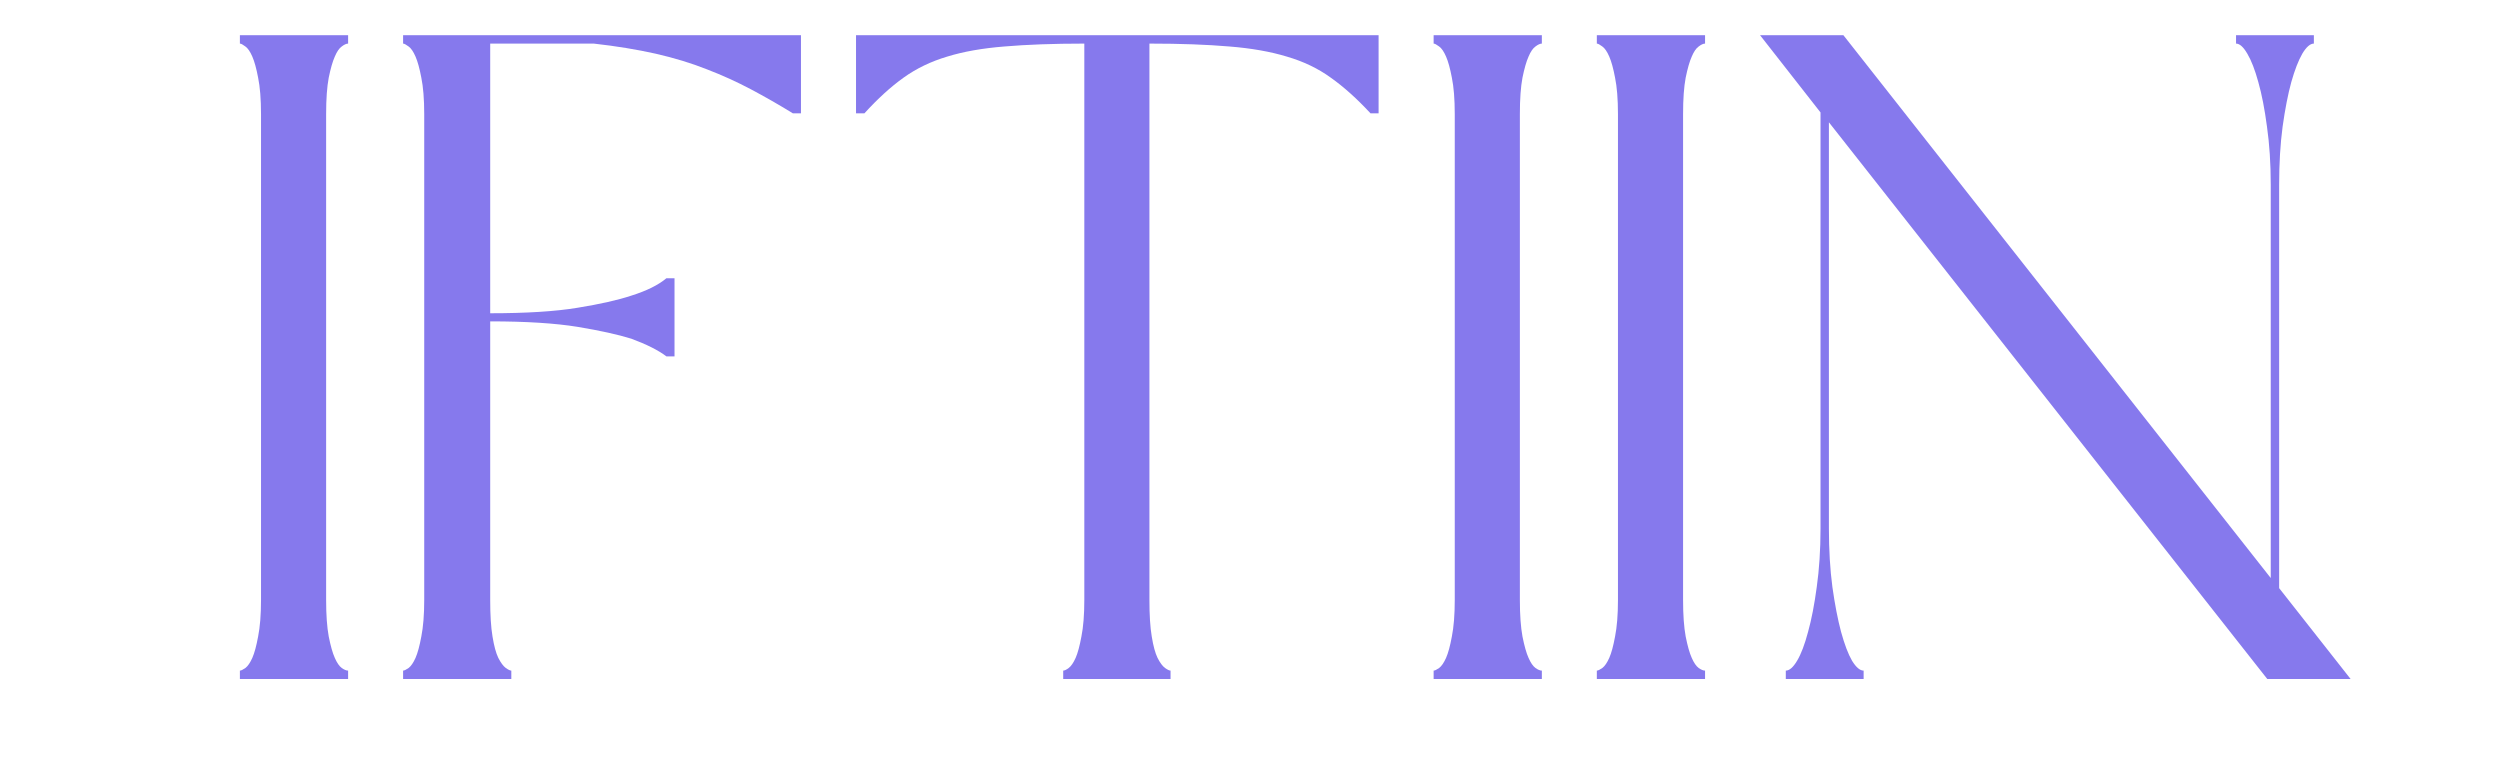 <svg version="1.0" preserveAspectRatio="xMidYMid meet" height="55" viewBox="0 0 135 41.25" zoomAndPan="magnify" width="180" xmlns:xlink="http://www.w3.org/1999/xlink" xmlns="http://www.w3.org/2000/svg"><defs><g></g></defs><g fill-opacity="1" fill="#8679ed"><g transform="translate(11.47, 36.666)"><g><path d="M 7.328 -34.312 C 7.234 -34.312 7.117 -34.258 6.984 -34.156 C 6.848 -34.062 6.723 -33.879 6.609 -33.609 C 6.492 -33.348 6.383 -32.969 6.281 -32.469 C 6.188 -31.977 6.141 -31.32 6.141 -30.5 L 6.141 -4.266 C 6.141 -3.461 6.188 -2.805 6.281 -2.297 C 6.383 -1.785 6.492 -1.398 6.609 -1.141 C 6.723 -0.879 6.848 -0.695 6.984 -0.594 C 7.117 -0.5 7.234 -0.453 7.328 -0.453 L 7.328 0 L 1.484 0 L 1.484 -0.453 C 1.547 -0.453 1.645 -0.5 1.781 -0.594 C 1.914 -0.695 2.039 -0.879 2.156 -1.141 C 2.27 -1.398 2.375 -1.785 2.469 -2.297 C 2.57 -2.805 2.625 -3.461 2.625 -4.266 L 2.625 -30.5 C 2.625 -31.32 2.57 -31.977 2.469 -32.469 C 2.375 -32.969 2.27 -33.348 2.156 -33.609 C 2.039 -33.879 1.914 -34.062 1.781 -34.156 C 1.645 -34.258 1.547 -34.312 1.484 -34.312 L 1.484 -34.766 L 7.328 -34.766 Z M 7.328 -34.312"></path></g></g></g><g fill-opacity="1" fill="#8679ed"><g transform="translate(20.283, 36.666)"><g><path d="M 7.328 0 L 1.484 0 L 1.484 -0.453 C 1.547 -0.453 1.645 -0.5 1.781 -0.594 C 1.914 -0.695 2.039 -0.879 2.156 -1.141 C 2.27 -1.398 2.375 -1.785 2.469 -2.297 C 2.57 -2.805 2.625 -3.461 2.625 -4.266 L 2.625 -30.5 C 2.625 -31.32 2.57 -31.977 2.469 -32.469 C 2.375 -32.969 2.27 -33.348 2.156 -33.609 C 2.039 -33.879 1.914 -34.062 1.781 -34.156 C 1.645 -34.258 1.547 -34.312 1.484 -34.312 L 1.484 -34.766 L 22.969 -34.766 L 22.969 -30.547 L 22.531 -30.547 C 21.77 -31.016 21.016 -31.445 20.266 -31.844 C 19.523 -32.238 18.734 -32.598 17.891 -32.922 C 17.055 -33.254 16.133 -33.535 15.125 -33.766 C 14.113 -33.992 13 -34.176 11.781 -34.312 L 6.188 -34.312 L 6.188 -19.75 C 8.133 -19.75 9.707 -19.848 10.906 -20.047 C 12.113 -20.242 13.082 -20.461 13.812 -20.703 C 14.633 -20.961 15.266 -21.273 15.703 -21.641 L 16.141 -21.641 L 16.141 -17.422 L 15.703 -17.422 C 15.266 -17.754 14.633 -18.07 13.812 -18.375 C 13.082 -18.602 12.113 -18.816 10.906 -19.016 C 9.707 -19.211 8.133 -19.312 6.188 -19.312 L 6.188 -4.266 C 6.188 -3.461 6.227 -2.805 6.312 -2.297 C 6.395 -1.785 6.5 -1.398 6.625 -1.141 C 6.758 -0.879 6.895 -0.695 7.031 -0.594 C 7.164 -0.5 7.266 -0.453 7.328 -0.453 Z M 7.328 0"></path></g></g></g><g fill-opacity="1" fill="#8679ed"><g transform="translate(44.741, 36.666)"><g><path d="M 29.703 -30.547 L 29.266 -30.547 C 28.535 -31.336 27.82 -31.977 27.125 -32.469 C 26.438 -32.969 25.645 -33.348 24.75 -33.609 C 23.863 -33.879 22.828 -34.062 21.641 -34.156 C 20.453 -34.258 19.016 -34.312 17.328 -34.312 L 17.328 -4.266 C 17.328 -3.461 17.367 -2.805 17.453 -2.297 C 17.535 -1.785 17.641 -1.398 17.766 -1.141 C 17.898 -0.879 18.035 -0.695 18.172 -0.594 C 18.305 -0.5 18.406 -0.453 18.469 -0.453 L 18.469 0 L 12.672 0 L 12.672 -0.453 C 12.742 -0.453 12.844 -0.5 12.969 -0.594 C 13.102 -0.695 13.227 -0.879 13.344 -1.141 C 13.457 -1.398 13.562 -1.785 13.656 -2.297 C 13.758 -2.805 13.812 -3.461 13.812 -4.266 L 13.812 -34.312 C 12.133 -34.312 10.695 -34.258 9.5 -34.156 C 8.312 -34.062 7.281 -33.879 6.406 -33.609 C 5.531 -33.348 4.742 -32.969 4.047 -32.469 C 3.359 -31.977 2.656 -31.336 1.938 -30.547 L 1.484 -30.547 L 1.484 -34.766 L 29.703 -34.766 Z M 29.703 -30.547"></path></g></g></g><g fill-opacity="1" fill="#8679ed"><g transform="translate(75.932, 36.666)"><g><path d="M 7.328 -34.312 C 7.234 -34.312 7.117 -34.258 6.984 -34.156 C 6.848 -34.062 6.723 -33.879 6.609 -33.609 C 6.492 -33.348 6.383 -32.969 6.281 -32.469 C 6.188 -31.977 6.141 -31.32 6.141 -30.5 L 6.141 -4.266 C 6.141 -3.461 6.188 -2.805 6.281 -2.297 C 6.383 -1.785 6.492 -1.398 6.609 -1.141 C 6.723 -0.879 6.848 -0.695 6.984 -0.594 C 7.117 -0.5 7.234 -0.453 7.328 -0.453 L 7.328 0 L 1.484 0 L 1.484 -0.453 C 1.547 -0.453 1.645 -0.5 1.781 -0.594 C 1.914 -0.695 2.039 -0.879 2.156 -1.141 C 2.27 -1.398 2.375 -1.785 2.469 -2.297 C 2.57 -2.805 2.625 -3.461 2.625 -4.266 L 2.625 -30.5 C 2.625 -31.32 2.57 -31.977 2.469 -32.469 C 2.375 -32.969 2.27 -33.348 2.156 -33.609 C 2.039 -33.879 1.914 -34.062 1.781 -34.156 C 1.645 -34.258 1.547 -34.312 1.484 -34.312 L 1.484 -34.766 L 7.328 -34.766 Z M 7.328 -34.312"></path></g></g></g><g fill-opacity="1" fill="#8679ed"><g transform="translate(84.745, 36.666)"><g><path d="M 7.328 -34.312 C 7.234 -34.312 7.117 -34.258 6.984 -34.156 C 6.848 -34.062 6.723 -33.879 6.609 -33.609 C 6.492 -33.348 6.383 -32.969 6.281 -32.469 C 6.188 -31.977 6.141 -31.32 6.141 -30.5 L 6.141 -4.266 C 6.141 -3.461 6.188 -2.805 6.281 -2.297 C 6.383 -1.785 6.492 -1.398 6.609 -1.141 C 6.723 -0.879 6.848 -0.695 6.984 -0.594 C 7.117 -0.5 7.234 -0.453 7.328 -0.453 L 7.328 0 L 1.484 0 L 1.484 -0.453 C 1.547 -0.453 1.645 -0.5 1.781 -0.594 C 1.914 -0.695 2.039 -0.879 2.156 -1.141 C 2.27 -1.398 2.375 -1.785 2.469 -2.297 C 2.57 -2.805 2.625 -3.461 2.625 -4.266 L 2.625 -30.5 C 2.625 -31.32 2.57 -31.977 2.469 -32.469 C 2.375 -32.969 2.27 -33.348 2.156 -33.609 C 2.039 -33.879 1.914 -34.062 1.781 -34.156 C 1.645 -34.258 1.547 -34.312 1.484 -34.312 L 1.484 -34.766 L 7.328 -34.766 Z M 7.328 -34.312"></path></g></g></g><g fill-opacity="1" fill="#8679ed"><g transform="translate(93.558, 36.666)"><g><path d="M 29.516 -4.906 L 33.375 0 L 28.875 0 L 5.203 -30.062 L 5.203 -8.125 C 5.203 -6.969 5.266 -5.914 5.391 -4.969 C 5.523 -4.031 5.68 -3.223 5.859 -2.547 C 6.047 -1.867 6.242 -1.348 6.453 -0.984 C 6.672 -0.629 6.879 -0.453 7.078 -0.453 L 7.078 0 L 2.875 0 L 2.875 -0.453 C 3.07 -0.453 3.273 -0.629 3.484 -0.984 C 3.703 -1.348 3.898 -1.867 4.078 -2.547 C 4.266 -3.223 4.422 -4.031 4.547 -4.969 C 4.68 -5.914 4.75 -6.969 4.75 -8.125 L 4.75 -30.594 L 1.484 -34.766 L 5.984 -34.766 L 29.062 -5.453 L 29.062 -26.688 C 29.062 -27.844 28.992 -28.891 28.859 -29.828 C 28.734 -30.773 28.578 -31.578 28.391 -32.234 C 28.211 -32.891 28.016 -33.398 27.797 -33.766 C 27.586 -34.129 27.383 -34.312 27.188 -34.312 L 27.188 -34.766 L 31.391 -34.766 L 31.391 -34.312 C 31.191 -34.312 30.984 -34.129 30.766 -33.766 C 30.555 -33.398 30.359 -32.891 30.172 -32.234 C 29.992 -31.578 29.836 -30.773 29.703 -29.828 C 29.578 -28.891 29.516 -27.844 29.516 -26.688 Z M 29.516 -4.906"></path></g></g></g><g fill-opacity="1" fill="#8679ed"><g transform="translate(128.423, 36.666)"><g></g></g></g></svg>